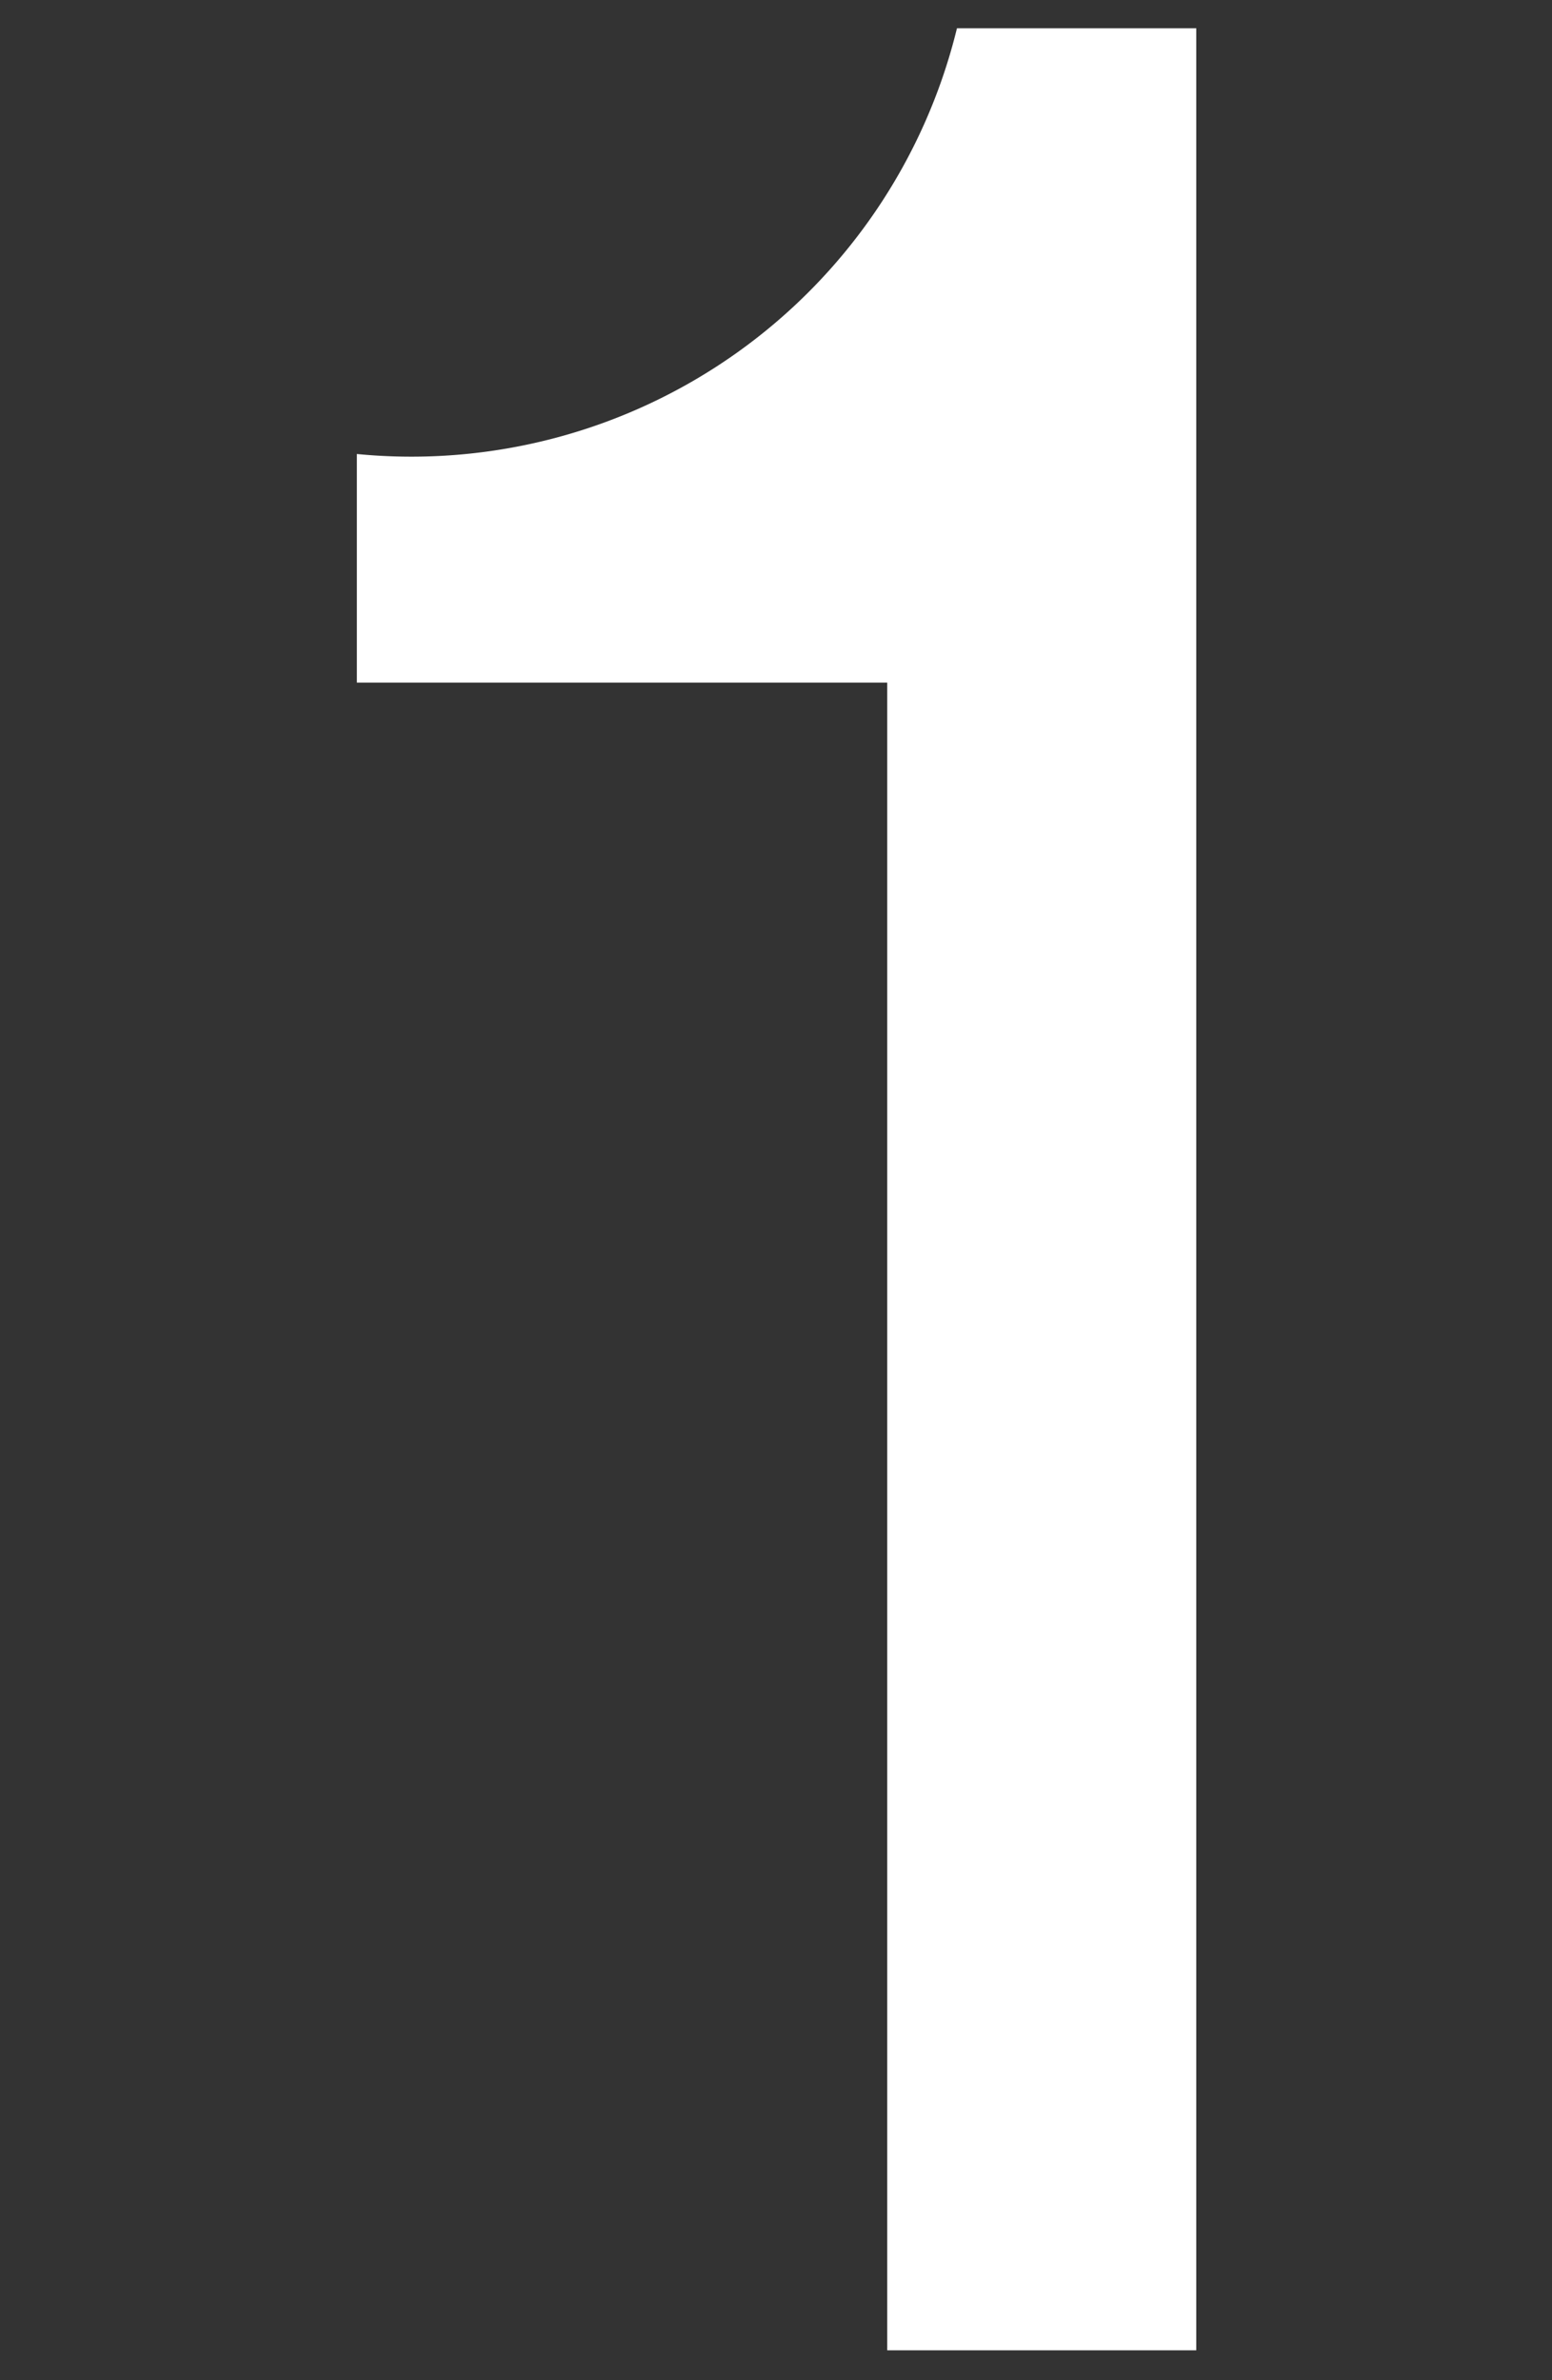 <svg xmlns="http://www.w3.org/2000/svg" width="15" height="23" viewBox="0 0 15 23">
  <rect x="0" y="0" width="15" height="23" fill="#333333" stroke="none"/>
  <defs>
    <style>
      .cls-1 {
        fill: #fff;
        fill-rule: evenodd;
      }
    </style>
  </defs>
  <path id="_1" data-name="1" class="cls-1" d="M95.526,363.867H93.218a5.427,5.427,0,0,1-5.8,4.114v2.209h5.126v16.115h2.987V363.867Z" transform="translate(-83.969 -363.594)"/>
</svg>
